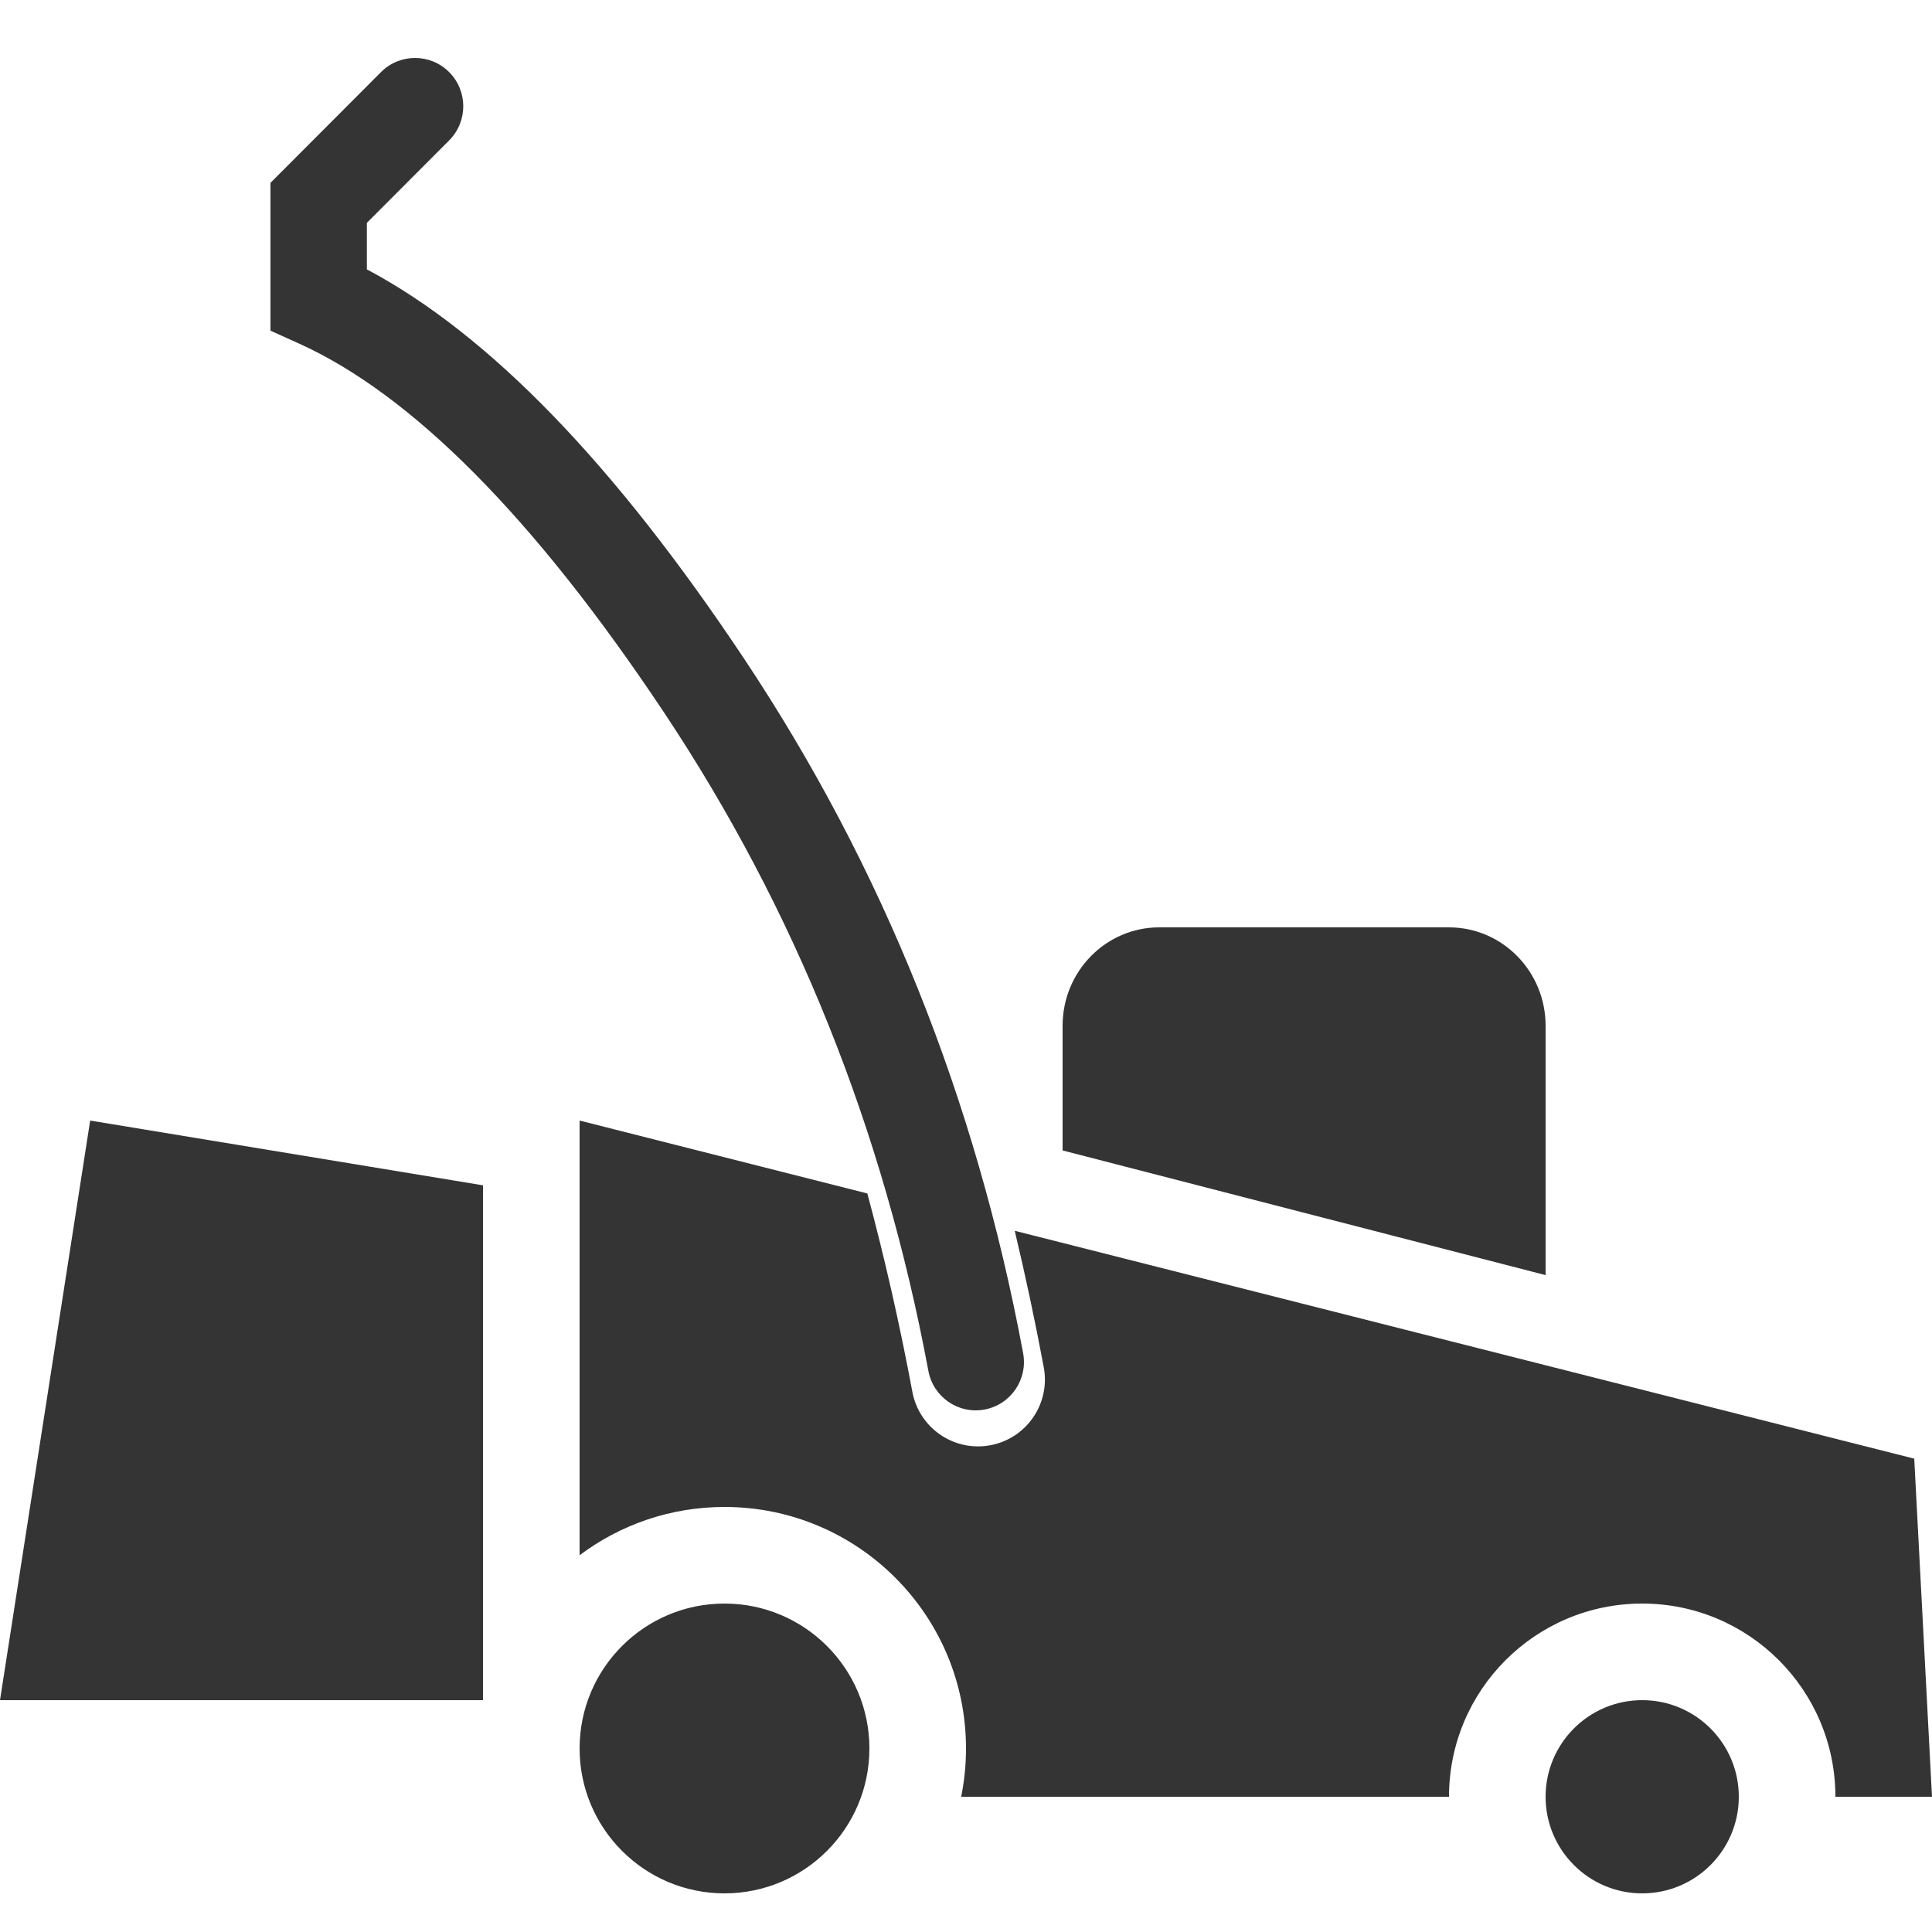<?xml version="1.0" encoding="UTF-8"?>
<svg width="100px" height="100px" viewBox="0 0 100 100" version="1.1" xmlns="http://www.w3.org/2000/svg" xmlns:xlink="http://www.w3.org/1999/xlink">
    <!-- Generator: Sketch 52.6 (67491) - http://www.bohemiancoding.com/sketch -->
    <title>C/ Mauriņa aeratori</title>
    <desc>Created with Sketch.</desc>
    <g id="C/-Mauriņa-aeratori" stroke="none" stroke-width="1" fill="none" fill-rule="evenodd">
        <path d="M44.893,61.773 C45.795,65.13 46.572,68.552 47.224,72.041 C47.575,73.919 49.382,75.157 51.26,74.806 C53.138,74.455 54.376,72.648 54.025,70.77 C53.579,68.387 53.078,66.032 52.522,63.705 L99.081,75.5 L100,93 L95,93 C95,87.477 90.523,83 85,83 C79.477,83 75,87.477 75,93 L49.75,93 C49.914,92.192 50,91.356 50,90.5 C50,83.596 44.404,78 37.5,78 C34.686,78 32.089,78.93 30,80.499 L30,58 L44.893,61.773 Z M85,98 C82.239,98 80,95.761 80,93 C80,90.239 82.239,88 85,88 C87.761,88 90,90.239 90,93 C90,95.761 87.761,98 85,98 Z M37.5,98 C33.358,98 30,94.642 30,90.5 C30,86.358 33.358,83 37.5,83 C41.642,83 45,86.358 45,90.5 C45,94.642 41.642,98 37.5,98 Z M18.989,13.943 C25.357,17.326 31.836,24.058 38.527,34.113 C45.686,44.871 50.497,56.853 52.957,70.04 C53.21,71.397 52.318,72.703 50.963,72.957 C49.609,73.211 48.306,72.316 48.053,70.959 C45.716,58.428 41.158,47.078 34.376,36.887 C27.642,26.767 21.297,20.41 15.47,17.779 L14,17.116 L14,9.464 L19.72,3.732 C20.694,2.756 22.274,2.756 23.248,3.732 C24.222,4.709 24.222,6.291 23.248,7.268 L18.989,11.535 L18.989,13.943 Z M25,61.352 L25,88 L0,88 L4.667,58 L25,61.352 Z M80,66 L55,59.547 L55,53.094 C55,50.281 57.239,48 60,48 L75,48 C77.761,48 80,50.281 80,53.094 L80,66 Z" id="Shape" fill="#353434" fill-rule="nonzero"></path>
    </g>
</svg>